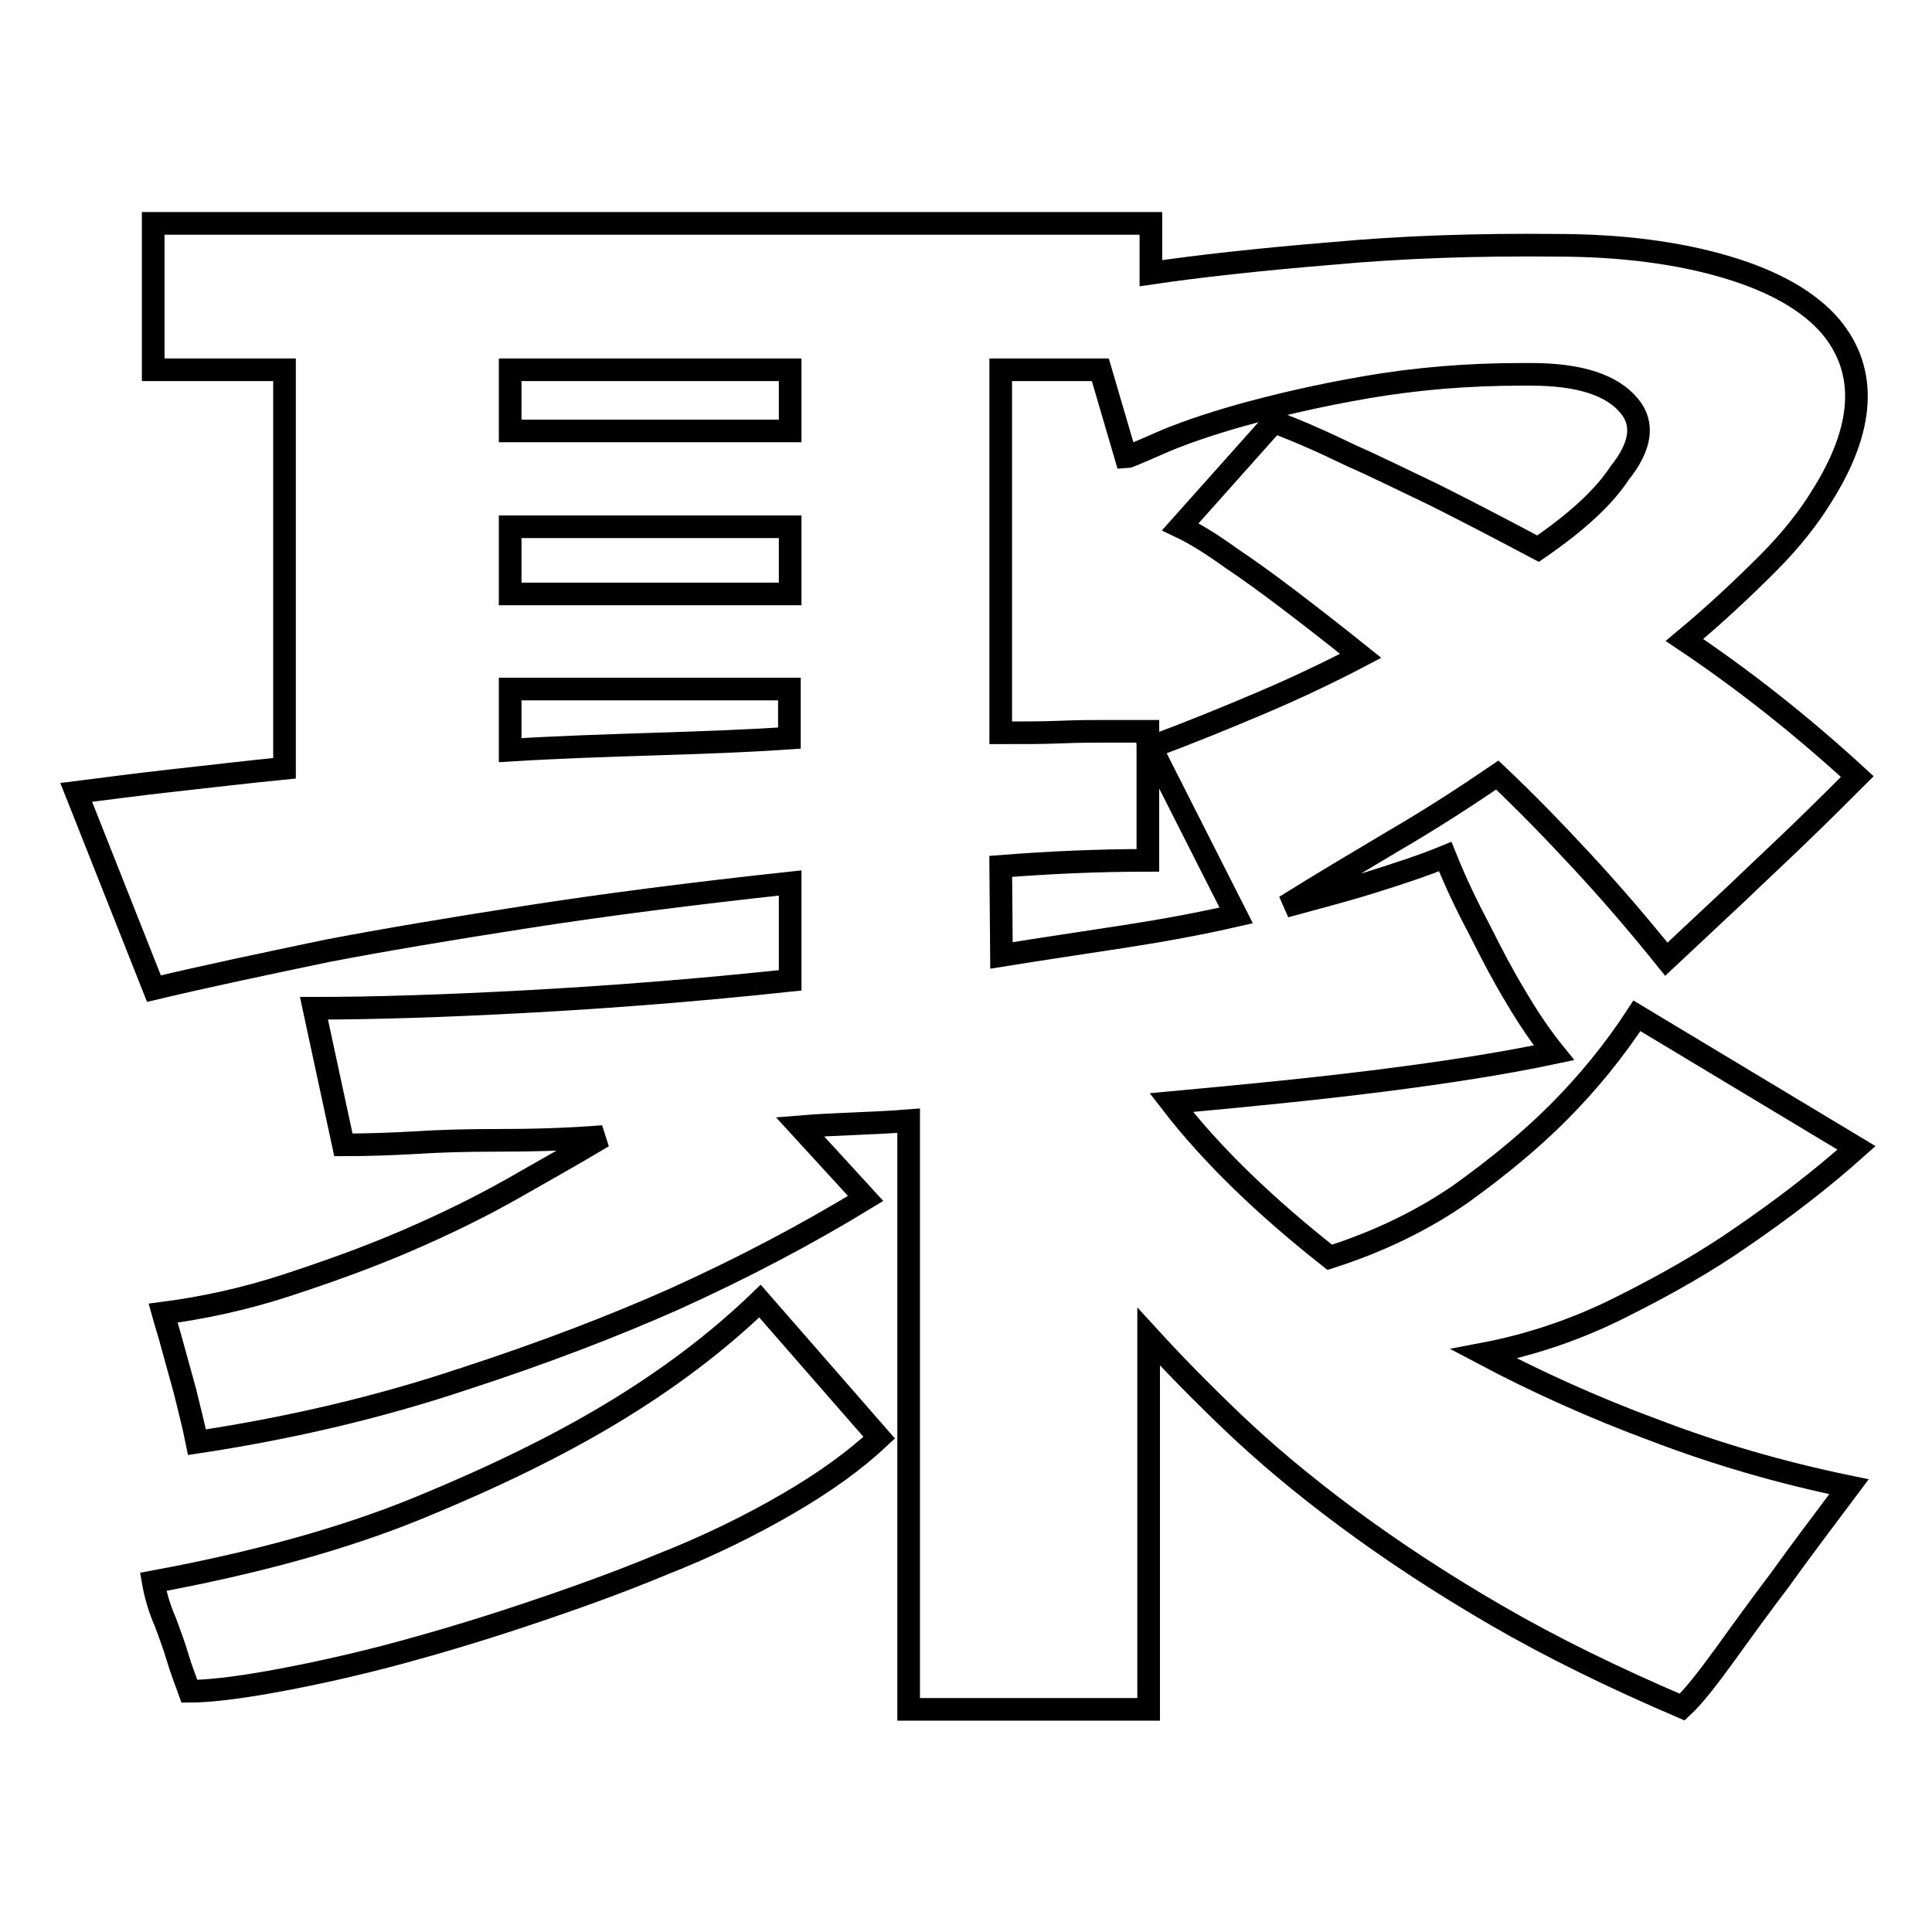 <?xml version="1.0" encoding="utf-8"?>
<!-- Svg Vector Icons : http://www.onlinewebfonts.com/icon -->
<!DOCTYPE svg PUBLIC "-//W3C//DTD SVG 1.1//EN" "http://www.w3.org/Graphics/SVG/1.1/DTD/svg11.dtd">
<svg version="1.1" xmlns="http://www.w3.org/2000/svg" xmlns:xlink="http://www.w3.org/1999/xlink" x="0px" y="0px" viewBox="0 0 256 256" enable-background="new 0 0 256 256" xml:space="preserve">
<g><g><path stroke-width="3" fill-opacity="0" stroke="#000000"  d="M20.3,209.6c13.5-2.5,25.2-5.7,35.2-9.8c10-4.1,18.3-8.2,25-12.2c7.9-4.7,14.6-9.8,20.2-15.2l15.8,18.1c-3.2,3-7.2,5.9-12.2,8.8c-5,2.9-10.5,5.6-16.6,8c-6,2.5-12.2,4.7-18.5,6.8c-6.3,2.1-12.4,3.9-18.1,5.4c-5.8,1.5-11,2.6-15.5,3.4s-8.1,1.2-10.5,1.2c-0.5-1.4-1.1-2.9-1.6-4.6c-0.5-1.7-1.1-3.2-1.6-4.6C21.1,213.1,20.6,211.3,20.3,209.6z M246,152.1c-4.7,4.2-9.8,8.1-15.2,11.8c-4.6,3.2-9.8,6.2-15.8,9.2c-5.9,3-12.1,5.1-18.4,6.3c7,3.7,14.5,7.1,22.6,10.1c8.1,3.1,16.6,5.6,25.8,7.5c-3.3,4.4-6.4,8.5-9.2,12.4c-2.5,3.3-4.9,6.6-7.2,9.8c-2.4,3.3-4.2,5.6-5.7,7c-9.1-3.9-17.3-7.9-24.7-12.2s-13.9-8.6-19.7-12.9c-5.8-4.3-10.8-8.5-15.1-12.6c-4.3-4.1-8-7.9-11.2-11.4v49.4h-31.8v-78c-2.5,0.2-4.9,0.3-7.2,0.4c-2.4,0.1-4.8,0.2-7.2,0.4l8.7,9.5c-7.7,4.7-16.2,9.2-25.5,13.4c-7.9,3.5-17.2,7.1-28,10.6c-10.8,3.6-22.5,6.4-35.1,8.3c-0.5-2.5-1.1-4.7-1.6-6.8l-1.6-5.8c-0.5-1.9-1-3.4-1.3-4.5c5.4-0.7,10.9-1.9,16.4-3.7c5.5-1.8,10.8-3.7,15.9-5.9c5.1-2.2,9.8-4.5,14.2-7c4.4-2.5,8.3-4.7,11.8-6.8c-5.1,0.4-9.7,0.5-13.9,0.5c-4.2,0-7.8,0.1-10.8,0.3c-3.5,0.2-6.7,0.3-9.7,0.3l-3.9-18.1c7.9,0,17.3-0.3,28.4-0.9c11-0.6,22.6-1.5,34.7-2.8v-12.9c-13,1.4-24.6,2.9-34.9,4.5c-10.3,1.6-19.2,3.1-26.5,4.5c-8.6,1.8-16.2,3.4-22.9,5l-10.3-26c4-0.5,8.4-1.1,13-1.6c4.6-0.5,9.5-1.1,14.6-1.6V49H20.3V29.6h132.2v6.6c6.1-0.9,14.1-1.8,23.8-2.6c9.7-0.9,19.7-1.2,29.8-1.1c8.8,0,16.3,1,22.7,2.9c6.4,1.9,11,4.6,13.8,7.9c4.9,5.9,4.5,13.5-1.3,22.6c-1.6,2.6-3.9,5.6-7.1,8.8s-6.8,6.6-11,10.1c7.9,5.3,15.5,11.3,22.9,18.1c-2.1,2.1-4.6,4.6-7.5,7.4c-2.9,2.8-5.7,5.4-8.3,7.9l-9.5,8.9c-3.7-4.6-7.4-8.9-11.2-13c-3.8-4.1-7.5-7.9-11.2-11.4c-4.4,3-8.9,5.9-13.7,8.7c-4.7,2.8-9.6,5.7-14.4,8.7c4-1.1,7.9-2.1,11.4-3.2s6.9-2.2,9.8-3.4c1.4,3.5,3,6.8,4.7,10c1.4,2.8,2.9,5.7,4.6,8.5c1.7,2.9,3.4,5.4,5.1,7.5c-6.6,1.4-14.3,2.6-23,3.7s-17.9,2-27.7,2.9c5.4,7,12.5,13.8,21,20.5c6.6-2.1,12.5-5,17.5-8.5c5-3.6,9.2-7.1,12.7-10.6c4-4,7.5-8.3,10.5-12.9L246,152.1z M104.6,91.3H67.6v8.1c6.5-0.4,12.8-0.6,19-0.8c6.2-0.2,12.2-0.4,18-0.8V91.3z M104.6,69.8H67.6v8.9h37.1V69.8z M104.6,49H67.6v8.1h37.1V49z M132.7,126.6c5.6-0.9,11-1.7,16.2-2.5c5.2-0.8,10.1-1.7,14.9-2.8l-11.3-22.3c5.1-1.9,10-3.9,14.7-5.9c4.7-2,9.1-4.1,13.1-6.2c-3.5-2.8-6.7-5.3-9.6-7.5c-2.9-2.2-5.4-4-7.5-5.4c-2.5-1.8-4.7-3.2-6.8-4.2l12.4-13.9c3.2,1.2,6.6,2.7,10.3,4.5c3.2,1.4,6.8,3.2,11,5.2c4.2,2.1,8.8,4.5,13.7,7.1c5.1-3.5,8.7-6.8,10.8-10c2.8-3.5,3.3-6.5,1.3-8.9c-2.3-2.8-6.6-4.2-13.1-4.2h-1.1c-7.4,0-14.2,0.6-20.6,1.7c-6.4,1.1-11.9,2.4-16.6,3.7c-4.6,1.3-8.3,2.6-11,3.8c-2.7,1.2-4.2,1.8-4.3,1.8L145.8,49h-13.2v48.1c3,0,5.7,0,8-0.1c2.4-0.1,4.4-0.1,6.2-0.1h5.3v17.1c-6.6,0-13.2,0.3-19.5,0.8L132.7,126.6L132.7,126.6z"/></g></g>
</svg>